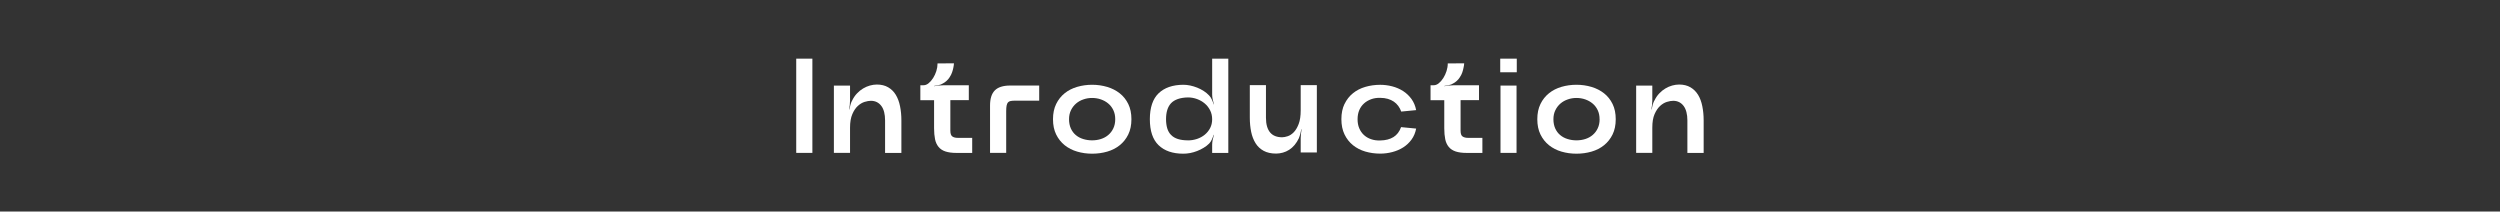 <?xml version="1.0" encoding="UTF-8"?><svg id="_レイヤー_2" xmlns="http://www.w3.org/2000/svg" viewBox="0 0 650 55"><rect x="0" y="0" width="650" height="55" fill="#333333" stroke="none"/><defs><style>.cls-1{fill:none;}.cls-2{fill:#fff;}</style></defs><g id="Layout"><rect class="cls-1" width="650" height="55"/><path class="cls-2" d="M207.02,15.25h4.2v24.5h-4.2V15.25Z"/><path class="cls-2" d="M221.51,26.24c.35-.75.78-1.39,1.28-1.92.5-.54,1.04-.97,1.61-1.31.57-.34,1.16-.6,1.77-.77.61-.17,1.21-.26,1.82-.26,1.14,0,2.12.24,2.94.72.82.48,1.48,1.13,1.98,1.96.5.83.87,1.81,1.1,2.96.23,1.14.35,2.37.35,3.67v8.47h-4.24v-8.47c0-.79-.08-1.5-.24-2.14-.16-.63-.4-1.16-.72-1.59s-.7-.76-1.16-1c-.46-.23-.97-.35-1.56-.35-.47,0-1.01.09-1.63.28-.62.19-1.21.54-1.77,1.05-.56.51-1.04,1.22-1.43,2.13-.4.91-.6,2.09-.6,3.54v6.54h-4.2v-17.5h4.2v3.88c0,.35-.02.74-.07,1.17s-.1.82-.17,1.17h.07c.07-.35.16-.73.26-1.14.1-.41.24-.78.4-1.1Z"/><path class="cls-2" d="M251.89,22.15v3.89h-4.8v7.94c0,.77.18,1.27.53,1.51s.8.35,1.37.35h3.78v3.92h-4.06c-1.17,0-2.13-.13-2.89-.38s-1.36-.65-1.8-1.19c-.44-.54-.75-1.2-.91-2-.16-.79-.25-1.74-.25-2.83v-7.31h-3.57v-3.89h.84c.44,0,.88-.17,1.31-.52.43-.35.82-.8,1.17-1.35.35-.55.63-1.16.84-1.82.21-.67.31-1.32.31-1.98l4.27-.03c-.02.37-.08.77-.17,1.19-.07.35-.17.74-.32,1.16-.14.42-.35.84-.63,1.26-.21.35-.48.67-.81.96s-.65.52-.98.68c-.3.21-.67.35-1.1.42-.43.07-.82.14-1.17.21v.07c.35-.07.74-.13,1.17-.17.43-.05.83-.07,1.21-.07h6.65Z"/><path class="cls-2" d="M270.19,26.17h-6.23c-.49,0-.89.03-1.19.09-.3.06-.54.18-.7.37-.16.19-.28.46-.35.82-.07.36-.11.85-.11,1.45v10.85h-4.2v-12.29c0-.89.1-1.66.3-2.31.2-.65.51-1.2.93-1.63.42-.43.96-.75,1.63-.96s1.45-.32,2.36-.32h7.56v3.92Z"/><path class="cls-2" d="M294.17,31c0,1.52-.27,2.83-.82,3.96s-1.29,2.05-2.22,2.8c-.93.75-2.02,1.3-3.25,1.66-1.24.36-2.54.54-3.92.54s-2.65-.18-3.88-.54c-1.24-.36-2.32-.92-3.26-1.66-.93-.75-1.67-1.68-2.22-2.8-.55-1.12-.82-2.44-.82-3.96s.27-2.83.82-3.96c.55-1.12,1.29-2.05,2.22-2.8s2.02-1.3,3.26-1.66c1.24-.36,2.53-.54,3.88-.54s2.68.19,3.92.56c1.24.37,2.32.93,3.25,1.66.93.73,1.67,1.66,2.22,2.78s.82,2.44.82,3.96ZM289.96,31c0-.89-.16-1.67-.49-2.36-.33-.69-.77-1.27-1.33-1.73-.56-.47-1.2-.82-1.92-1.07-.72-.25-1.48-.37-2.28-.37s-1.52.12-2.24.37c-.72.24-1.36.6-1.91,1.07-.55.47-.99,1.04-1.33,1.73-.34.69-.51,1.48-.51,2.36s.16,1.71.47,2.4c.32.69.74,1.26,1.28,1.71.54.46,1.17.8,1.91,1.03.74.23,1.51.35,2.33.35s1.59-.12,2.31-.35c.72-.23,1.36-.58,1.91-1.05.55-.47.99-1.04,1.31-1.73.33-.69.49-1.48.49-2.36Z"/><path class="cls-2" d="M314.36,37.34c-.4.4-.86.76-1.4,1.08-.54.33-1.1.61-1.7.84-.59.23-1.2.41-1.82.53s-1.22.17-1.8.17c-2.75,0-4.89-.74-6.41-2.21-1.52-1.47-2.27-3.72-2.27-6.75s.76-5.28,2.27-6.74c1.52-1.46,3.65-2.2,6.41-2.22.58,0,1.18.06,1.8.19.62.13,1.23.32,1.84.56.61.24,1.17.54,1.7.88.52.34.99.72,1.38,1.14.28.28.52.64.72,1.08.2.44.36.85.47,1.23h.07c-.12-.4-.22-.83-.32-1.29s-.14-.9-.14-1.29v-9.28h4.2v24.5h-4.2v-2.13c0-.4.05-.83.14-1.29s.2-.89.32-1.26l-.07-.03c-.12.37-.27.78-.47,1.22-.2.44-.44.8-.72,1.08ZM308.87,36.5c.82,0,1.6-.13,2.36-.38.76-.26,1.43-.62,2.01-1.1.58-.48,1.05-1.06,1.4-1.73.35-.68.52-1.44.52-2.28s-.17-1.61-.52-2.31c-.35-.7-.82-1.3-1.4-1.79-.58-.49-1.25-.88-2.01-1.16-.76-.28-1.55-.42-2.36-.42-1.03.02-1.91.16-2.64.42-.74.26-1.32.62-1.77,1.1-.44.48-.77,1.07-.98,1.77-.21.7-.31,1.49-.31,2.38s.11,1.67.31,2.36c.21.69.54,1.27,1,1.73.46.47,1.04.82,1.77,1.05.72.23,1.6.35,2.62.35Z"/><path class="cls-2" d="M337.74,35.87c-.33.7-.71,1.31-1.14,1.82-.43.51-.9.93-1.42,1.26-.51.33-1.06.57-1.63.73s-1.16.25-1.77.25c-1.28,0-2.36-.24-3.24-.72-.88-.48-1.58-1.14-2.1-1.98-.52-.84-.91-1.83-1.14-2.96-.23-1.13-.35-2.36-.35-3.69v-8.44h4.2v8.47c0,.86.09,1.62.28,2.26.19.64.46,1.17.82,1.59.36.42.8.73,1.33.93.52.2,1.11.3,1.77.3.42,0,.91-.09,1.47-.28.56-.19,1.09-.54,1.58-1.05.49-.51.91-1.23,1.26-2.14.35-.91.52-2.09.52-3.53v-6.55h4.2v17.5h-4.2v-3.71c0-.35.02-.74.07-1.17.05-.43.1-.82.17-1.17h-.07c-.07.35-.16.74-.26,1.16-.11.42-.23.79-.37,1.12Z"/><path class="cls-2" d="M349.57,27.05c.54-1.12,1.26-2.05,2.19-2.8.92-.75,1.99-1.3,3.22-1.66,1.23-.36,2.51-.54,3.87-.54,1.05,0,2.09.13,3.13.4,1.04.27,1.98.68,2.84,1.23.85.55,1.57,1.24,2.17,2.06.59.83,1,1.79,1.21,2.89l-3.88.38c-.19-.54-.44-1.03-.77-1.47-.33-.44-.71-.82-1.16-1.12-.44-.3-.96-.54-1.56-.72-.6-.17-1.25-.26-1.98-.26-.84-.02-1.62.09-2.33.35-.71.26-1.34.62-1.87,1.1s-.95,1.06-1.24,1.75c-.29.69-.44,1.48-.44,2.36s.14,1.67.44,2.36c.29.69.7,1.27,1.22,1.75.53.48,1.14.84,1.86,1.08.71.25,1.5.36,2.36.33,1.4-.02,2.55-.32,3.45-.88.9-.56,1.56-1.42,1.98-2.59l3.92.38c-.21,1.1-.61,2.05-1.21,2.87-.6.82-1.32,1.49-2.17,2.03-.85.54-1.8.94-2.84,1.21-1.04.27-2.08.4-3.13.4-1.35,0-2.64-.18-3.87-.54-1.22-.36-2.3-.92-3.22-1.66-.92-.75-1.65-1.68-2.19-2.8-.54-1.12-.81-2.44-.81-3.96s.27-2.83.81-3.96Z"/><path class="cls-2" d="M384.54,22.15v3.89h-4.79v7.94c0,.77.17,1.27.53,1.51.35.23.8.35,1.36.35h3.78v3.92h-4.06c-1.17,0-2.13-.13-2.89-.38-.76-.26-1.36-.65-1.8-1.19-.44-.54-.75-1.2-.91-2-.16-.79-.25-1.74-.25-2.83v-7.31h-3.57v-3.89h.84c.44,0,.88-.17,1.31-.52.43-.35.82-.8,1.17-1.35.35-.55.63-1.16.84-1.82.21-.67.32-1.32.32-1.98l4.27-.03c-.02.37-.08.77-.18,1.19-.07.35-.17.74-.31,1.16-.14.42-.35.84-.63,1.26-.21.35-.48.67-.8.96s-.65.52-.98.68c-.3.21-.67.35-1.1.42-.43.07-.82.14-1.17.21v.07c.35-.07.74-.13,1.17-.17.43-.05.83-.07,1.21-.07h6.65Z"/><path class="cls-2" d="M390.06,18.79v-3.54h4.3v3.54h-4.3ZM390.13,39.75h4.17v-17.5h-4.17v17.5Z"/><path class="cls-2" d="M420.09,31c0,1.52-.27,2.83-.82,3.96-.55,1.12-1.29,2.05-2.22,2.8-.93.75-2.02,1.3-3.25,1.66-1.24.36-2.54.54-3.92.54s-2.65-.18-3.89-.54c-1.24-.36-2.32-.92-3.25-1.66-.93-.75-1.67-1.68-2.22-2.8s-.82-2.44-.82-3.96.27-2.83.82-3.96,1.29-2.05,2.22-2.8,2.02-1.3,3.25-1.66c1.24-.36,2.53-.54,3.89-.54s2.68.19,3.92.56c1.24.37,2.32.93,3.25,1.66.93.73,1.67,1.66,2.22,2.78.55,1.12.82,2.44.82,3.96ZM415.89,31c0-.89-.16-1.67-.49-2.36s-.77-1.27-1.33-1.73c-.56-.47-1.2-.82-1.92-1.07-.72-.25-1.48-.37-2.27-.37s-1.52.12-2.24.37c-.72.24-1.36.6-1.91,1.07s-.99,1.04-1.33,1.73-.51,1.48-.51,2.36.16,1.71.47,2.4c.32.69.74,1.26,1.28,1.71.54.46,1.17.8,1.91,1.03.73.23,1.51.35,2.33.35s1.59-.12,2.31-.35c.72-.23,1.36-.58,1.91-1.05.55-.47.99-1.04,1.31-1.73.33-.69.49-1.48.49-2.36Z"/><path class="cls-2" d="M430.1,26.24c.35-.75.78-1.39,1.28-1.92.5-.54,1.04-.97,1.61-1.31.57-.34,1.16-.6,1.77-.77.61-.17,1.21-.26,1.82-.26,1.14,0,2.12.24,2.94.72.82.48,1.47,1.13,1.98,1.96s.87,1.81,1.1,2.96c.23,1.14.35,2.37.35,3.67v8.47h-4.23v-8.47c0-.79-.08-1.5-.25-2.14-.16-.63-.4-1.16-.72-1.59-.32-.43-.7-.76-1.16-1-.46-.23-.97-.35-1.56-.35-.47,0-1.01.09-1.63.28-.62.19-1.21.54-1.77,1.05-.56.51-1.04,1.22-1.44,2.13s-.59,2.09-.59,3.54v6.54h-4.2v-17.5h4.2v3.88c0,.35-.02.74-.07,1.17-.05.43-.11.82-.18,1.17h.07c.07-.35.16-.73.26-1.14.11-.41.24-.78.4-1.1Z"/></g></svg>